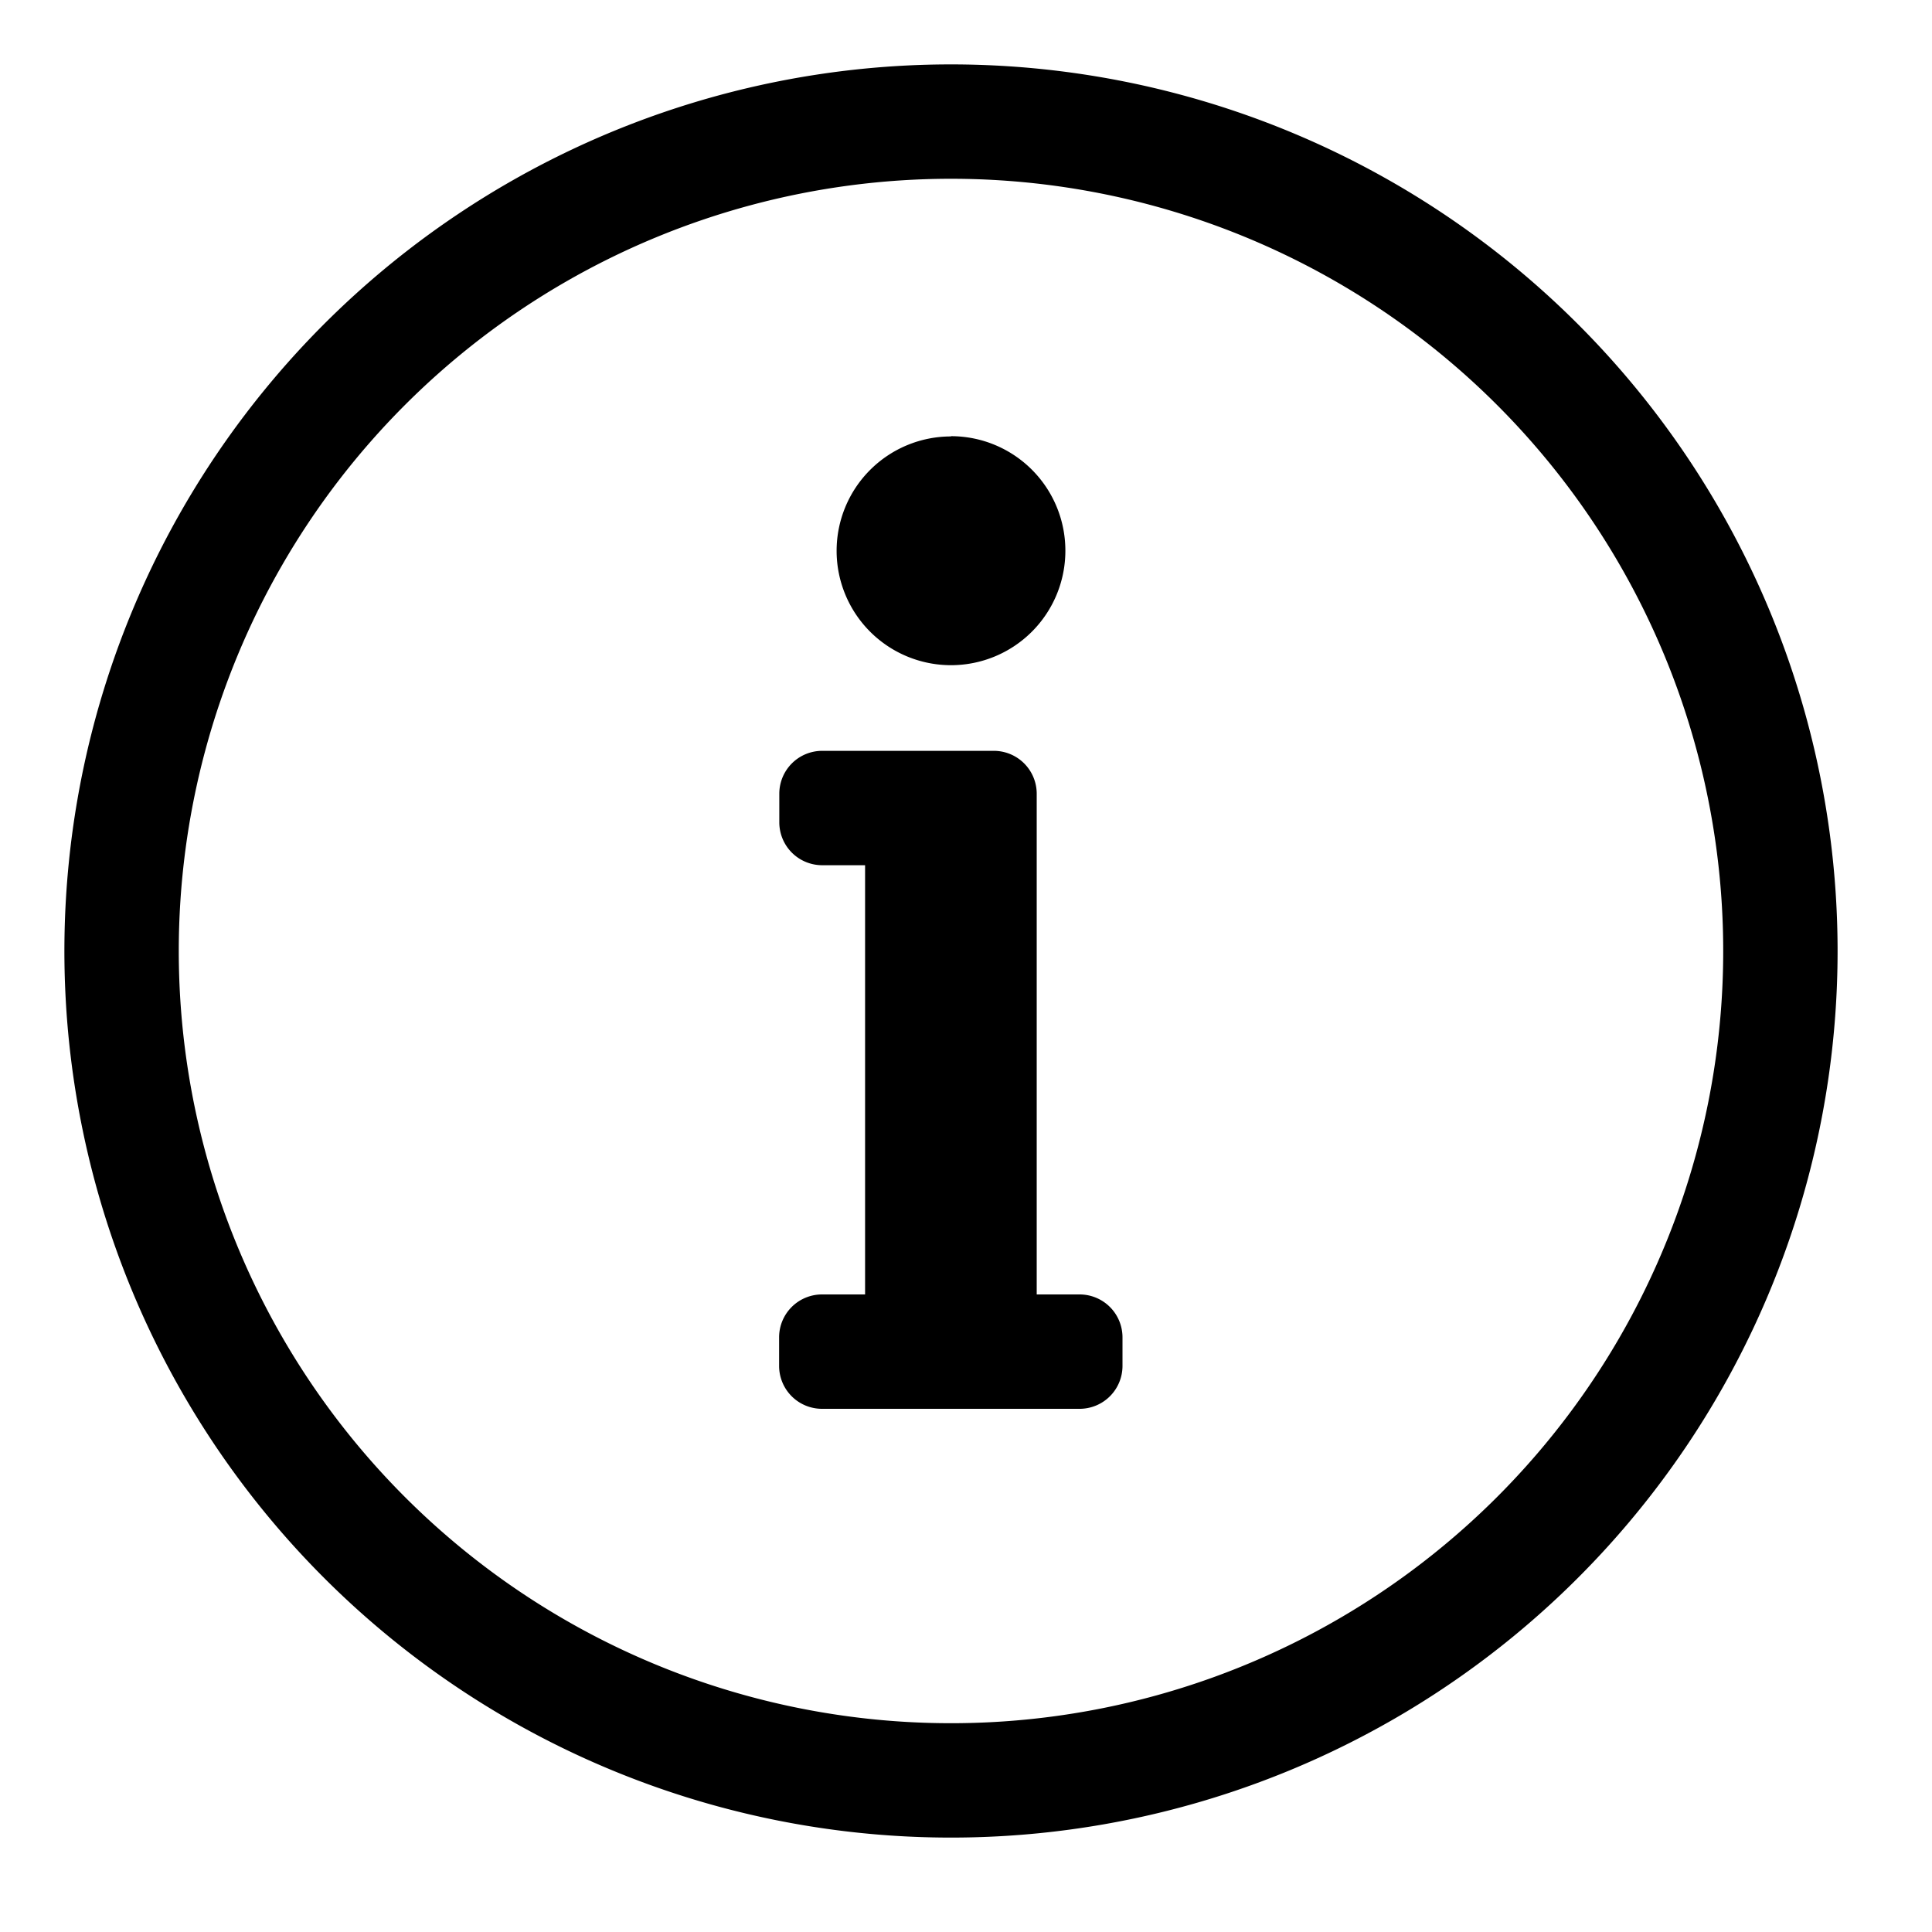 <svg xmlns="http://www.w3.org/2000/svg" xmlns:xlink="http://www.w3.org/1999/xlink" width="30" height="30" viewBox="0 0 30 30">
  <defs>
    <clipPath id="clip-info">
      <rect width="30" height="30"/>
    </clipPath>
  </defs>
  <g id="info" clip-path="url(#clip-info)">
    <path id="info-circle-light" d="M21.767,9.776A11.991,11.991,0,1,1,9.776,21.767,11.992,11.992,0,0,1,21.767,9.776m0-1.776A13.767,13.767,0,1,0,35.534,21.767,13.769,13.769,0,0,0,21.767,8Zm-2,19.1h.666V20.435h-.666a.666.666,0,0,1-.666-.666v-.444a.666.666,0,0,1,.666-.666h2.665a.666.666,0,0,1,.666.666V27.1h.666a.666.666,0,0,1,.666.666v.444a.666.666,0,0,1-.666.666h-4a.666.666,0,0,1-.666-.666v-.444A.666.666,0,0,1,19.769,27.1Zm2-13.323a1.776,1.776,0,1,0,1.776,1.776A1.776,1.776,0,0,0,21.767,13.773Z" transform="translate(-7 -7)"/>
  </g>
</svg>
